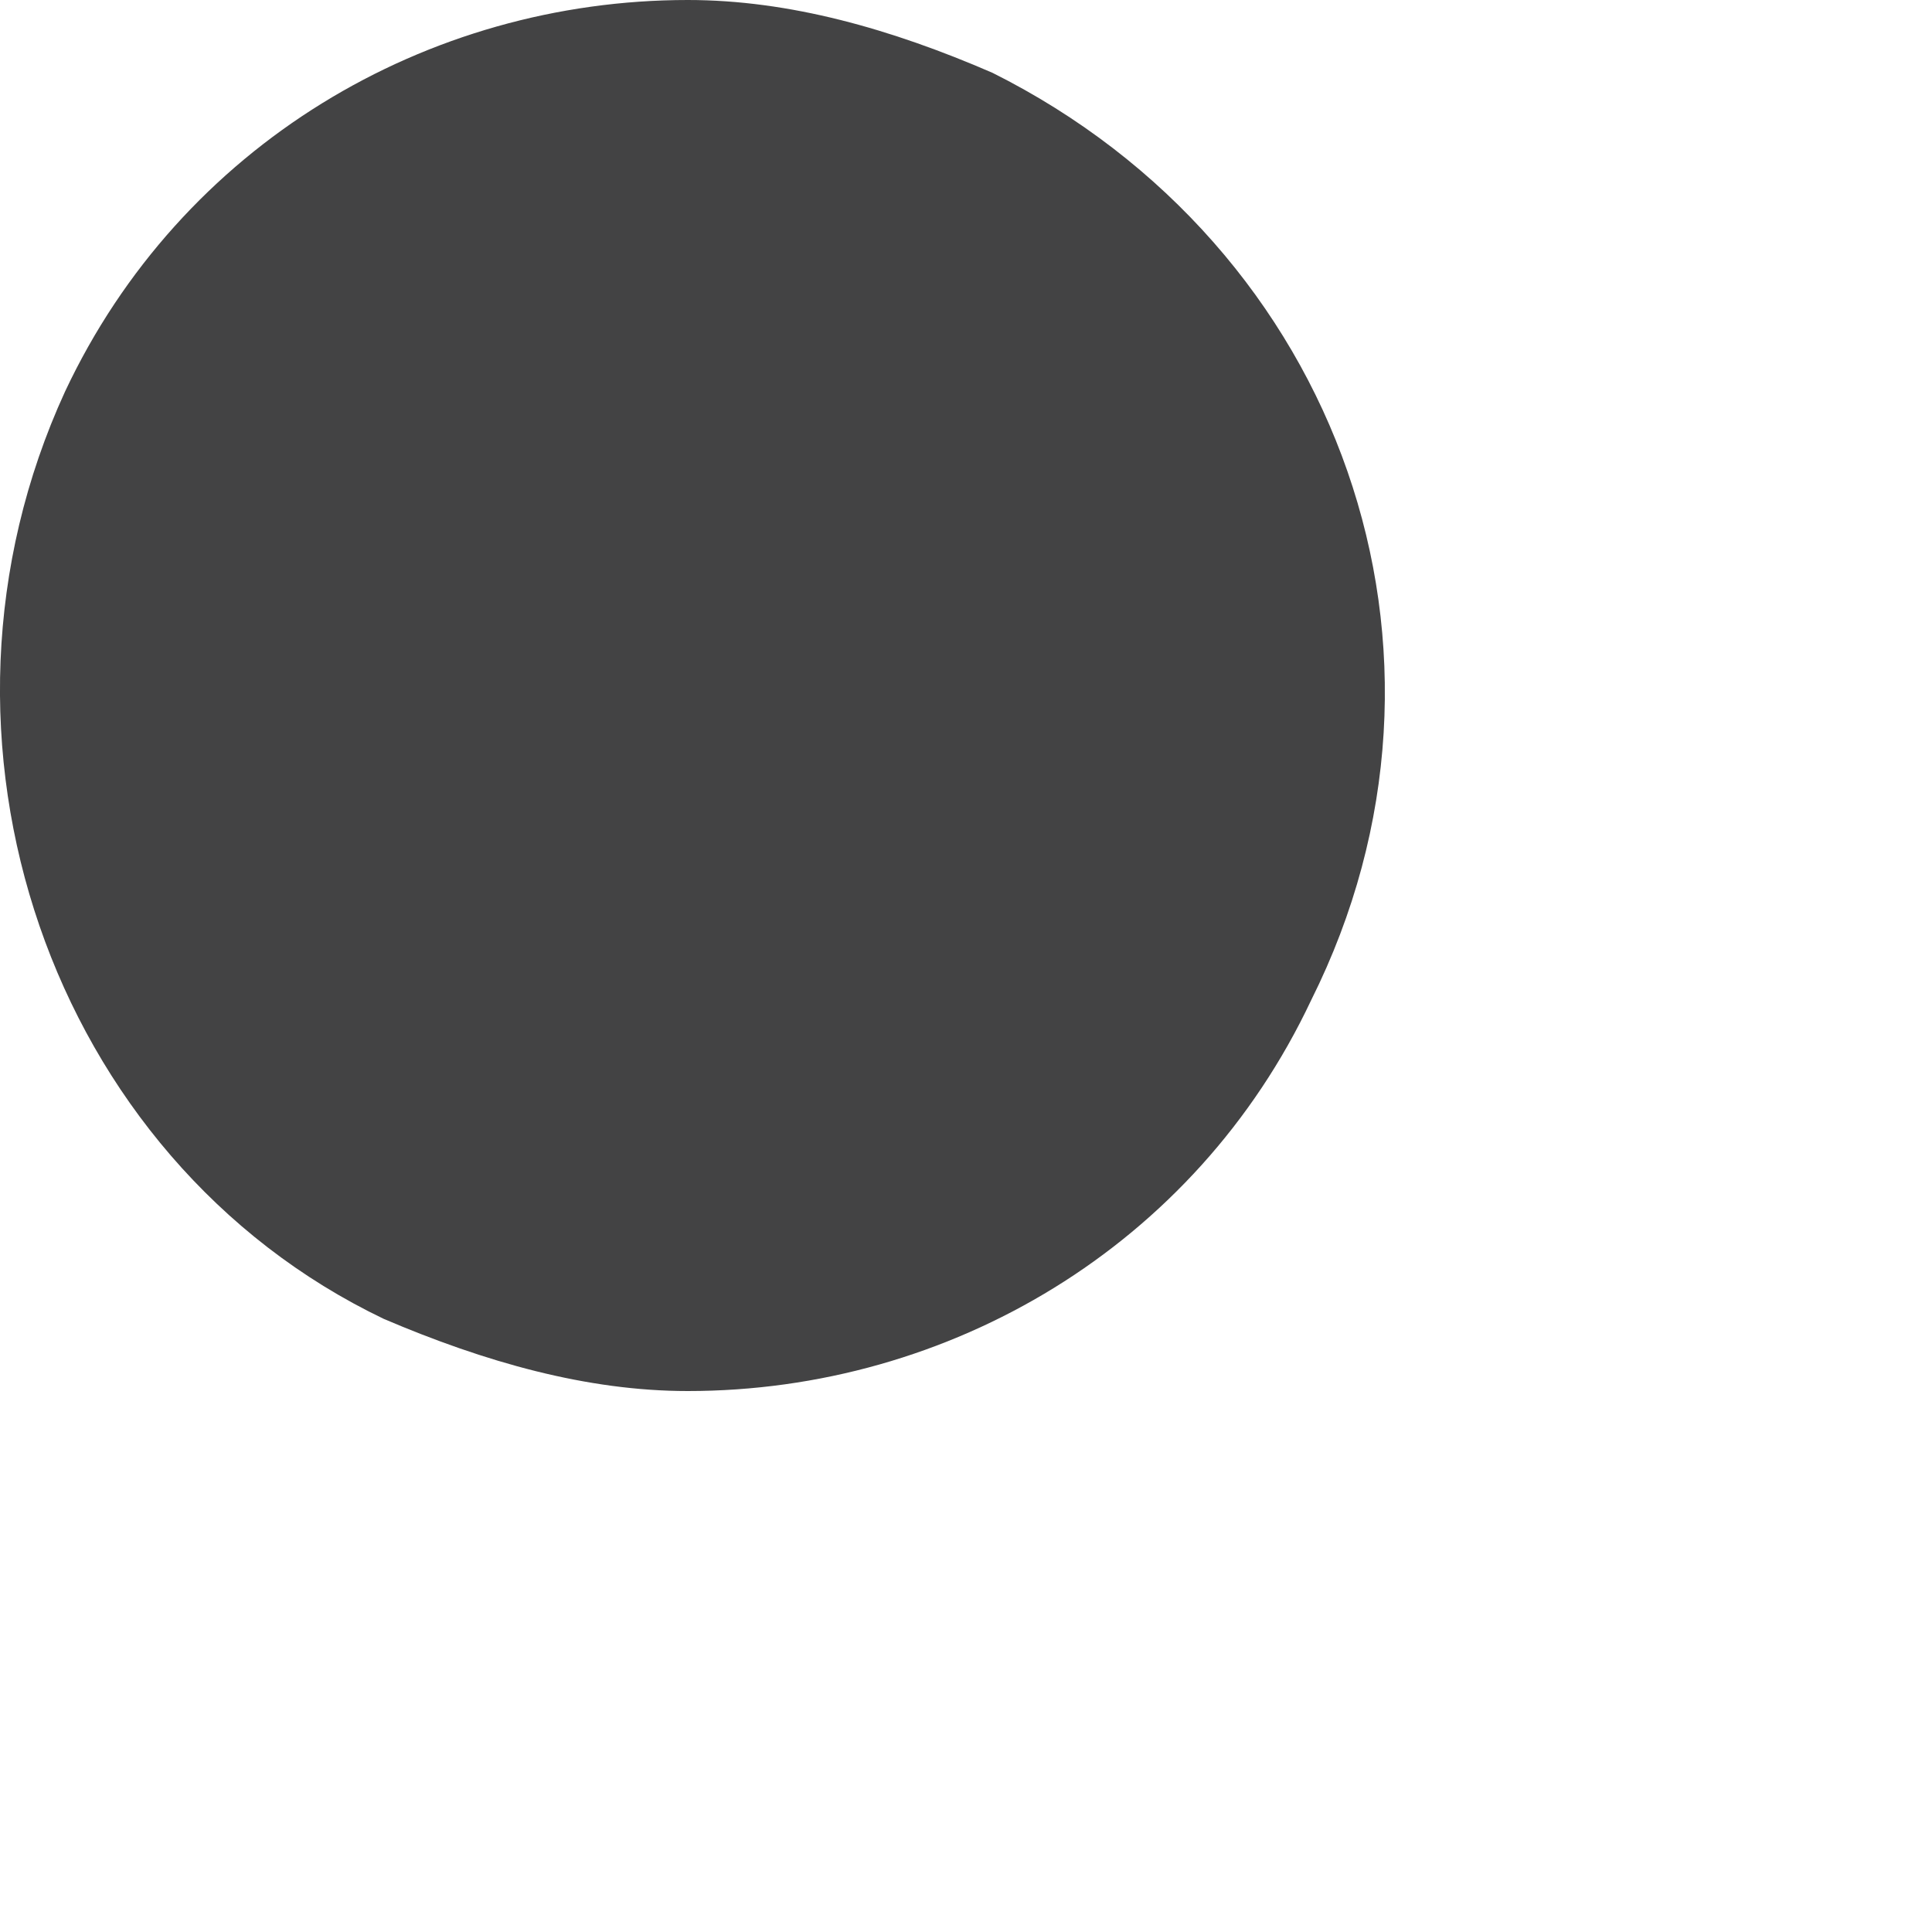 <?xml version="1.0" encoding="utf-8"?>
<svg xmlns="http://www.w3.org/2000/svg" fill="none" height="100%" overflow="visible" preserveAspectRatio="none" style="display: block;" viewBox="0 0 3 3" width="100%">
<path d="M0.596 2.048C0.753 2.115 0.911 2.16 1.068 2.16C1.474 2.16 1.856 1.935 2.036 1.553C2.306 1.013 2.081 0.383 1.541 0.113C1.384 0.045 1.226 0 1.068 0C0.663 0 0.281 0.225 0.101 0.608C-0.147 1.148 0.078 1.8 0.596 2.048Z" fill="#434344" id="Vector"/>
</svg>